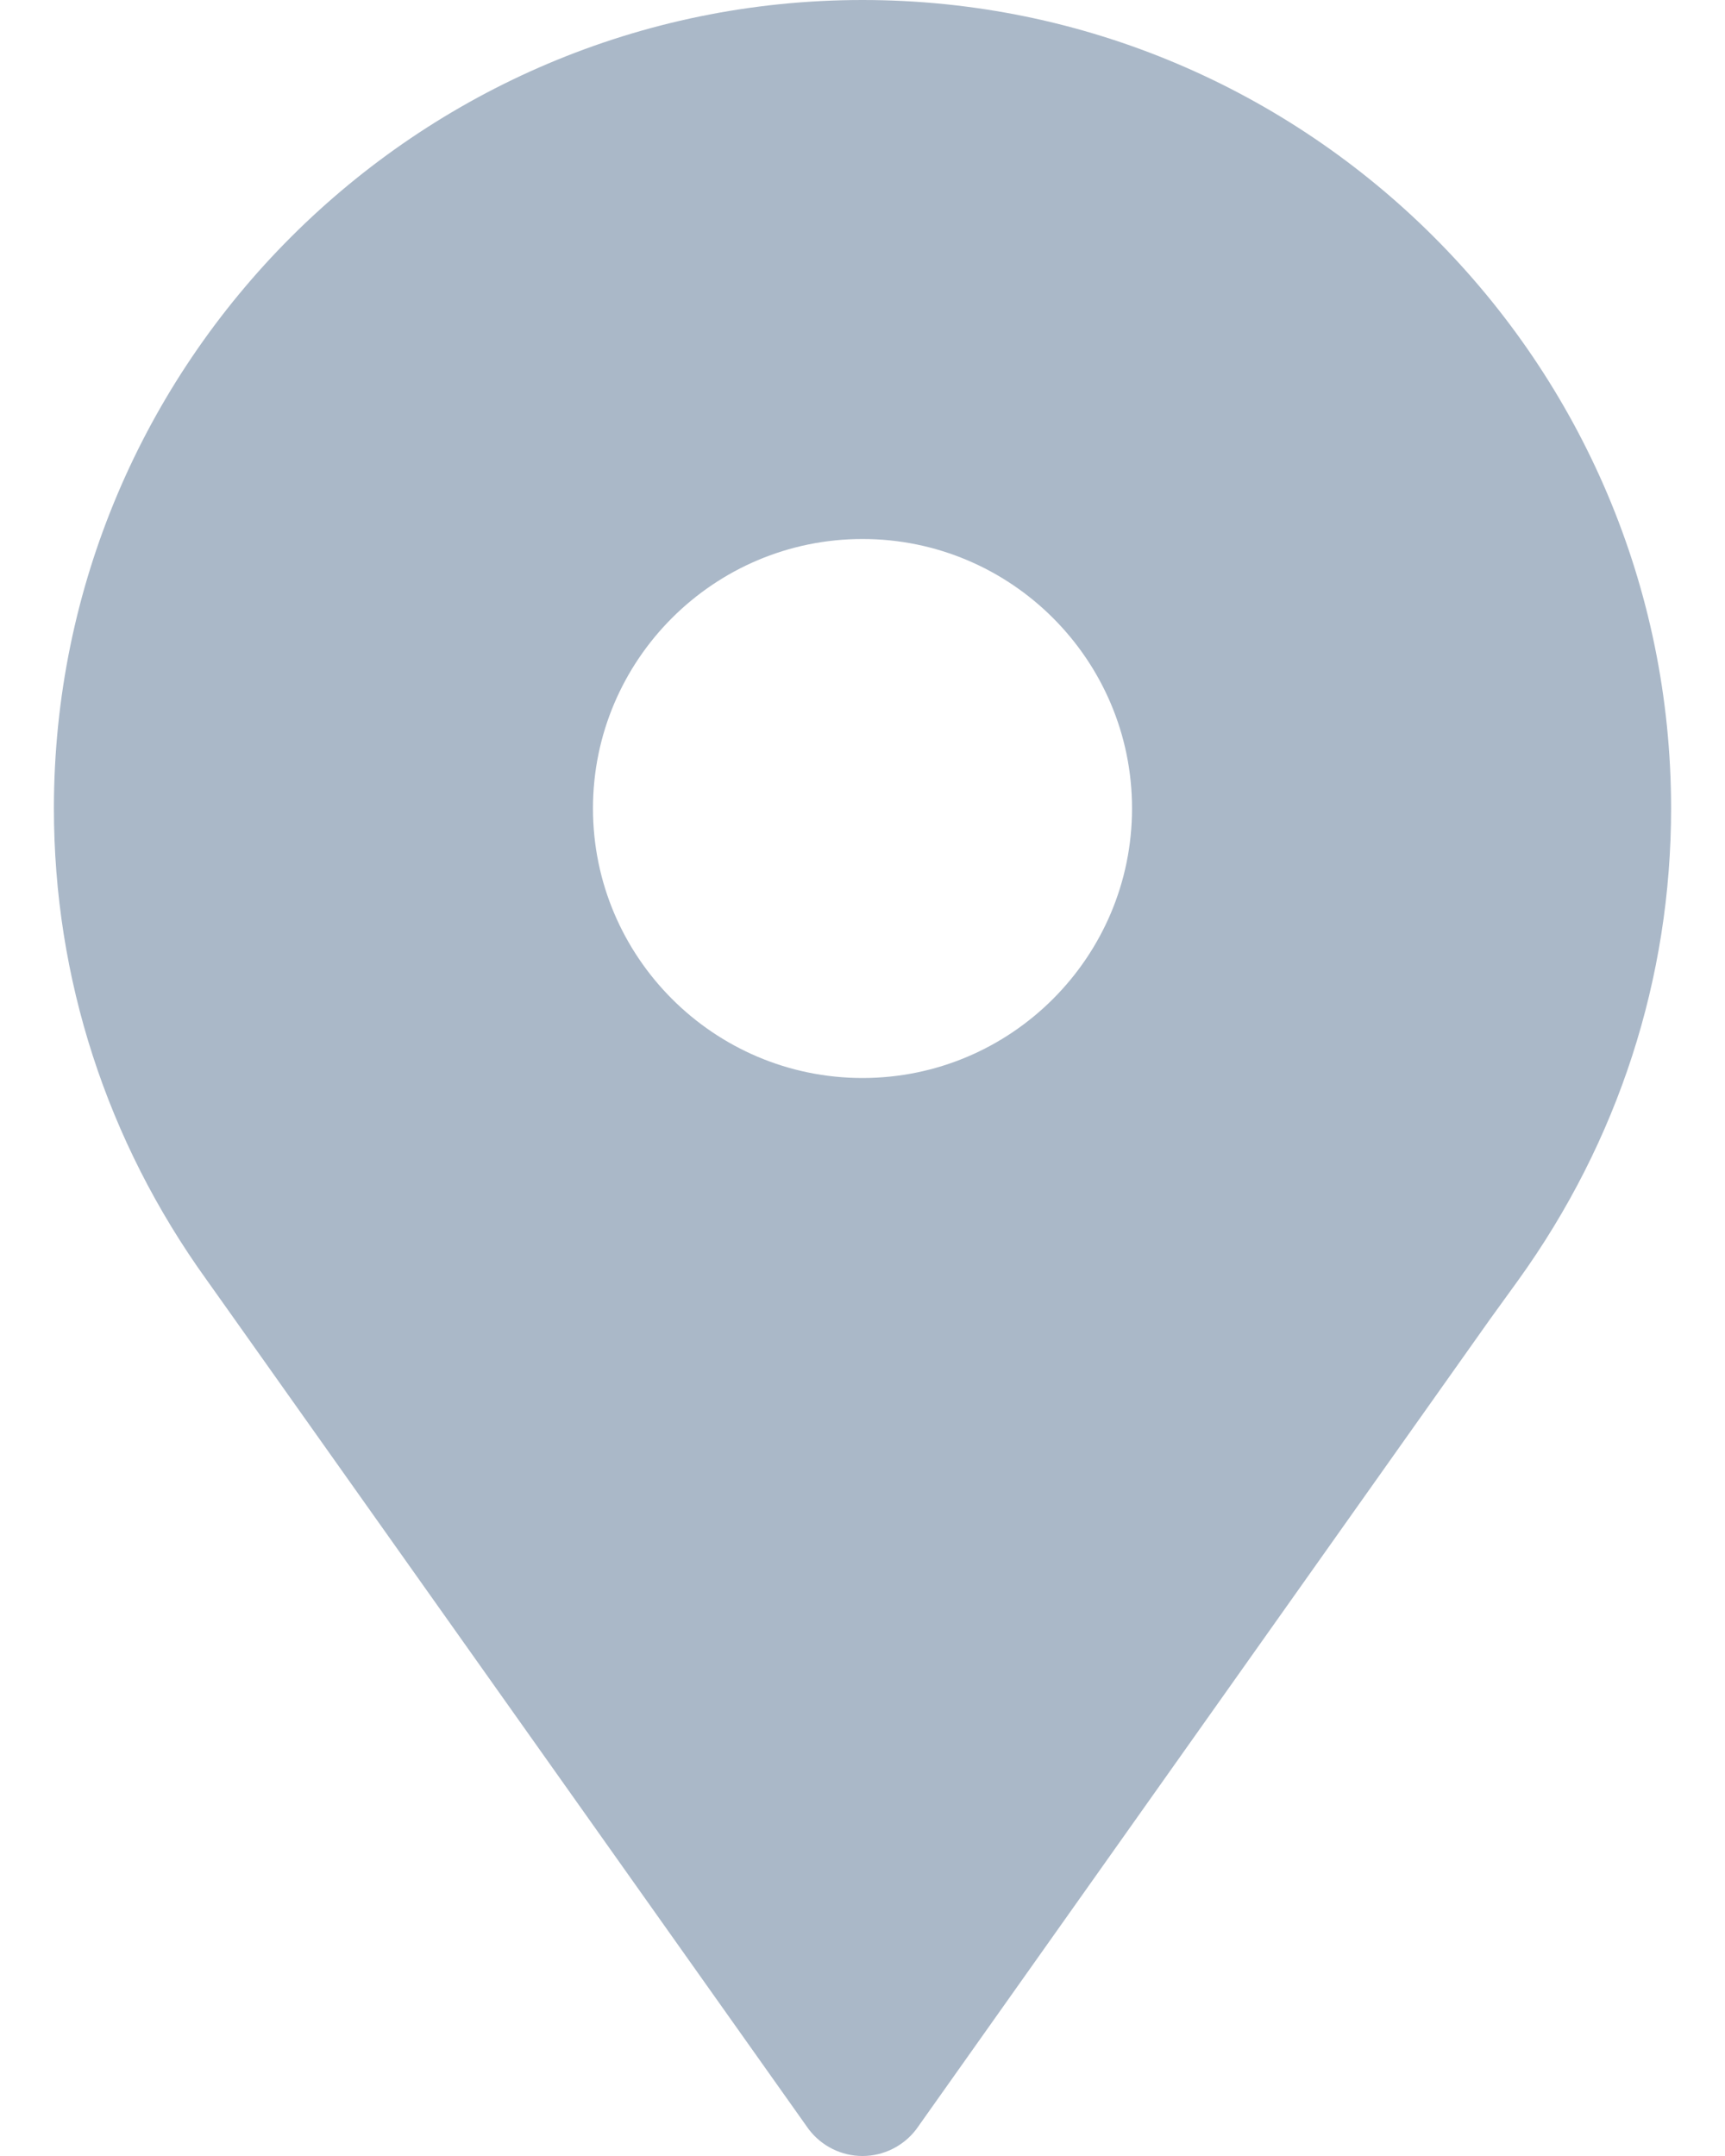 <svg width="20" height="25" viewBox="0 0 20 25" fill="none" xmlns="http://www.w3.org/2000/svg">
<path d="M10 0C4.83 0 0.625 4.205 0.625 9.374C0.625 11.344 1.238 13.233 2.395 14.84L2.64 15.185L9.375 24.688C9.523 24.884 9.754 25 10 25C10.245 25 10.477 24.884 10.625 24.688L17.275 15.298L17.604 14.843C18.762 13.233 19.375 11.344 19.375 9.374C19.375 4.205 15.169 0 10 0ZM10 12.5C8.277 12.5 6.875 11.098 6.875 9.374C6.875 7.651 8.277 6.25 10 6.25C11.723 6.25 13.125 7.651 13.125 9.374C13.125 11.098 11.723 12.5 10 12.5Z" fill="#AAB8C8"/>
</svg>
